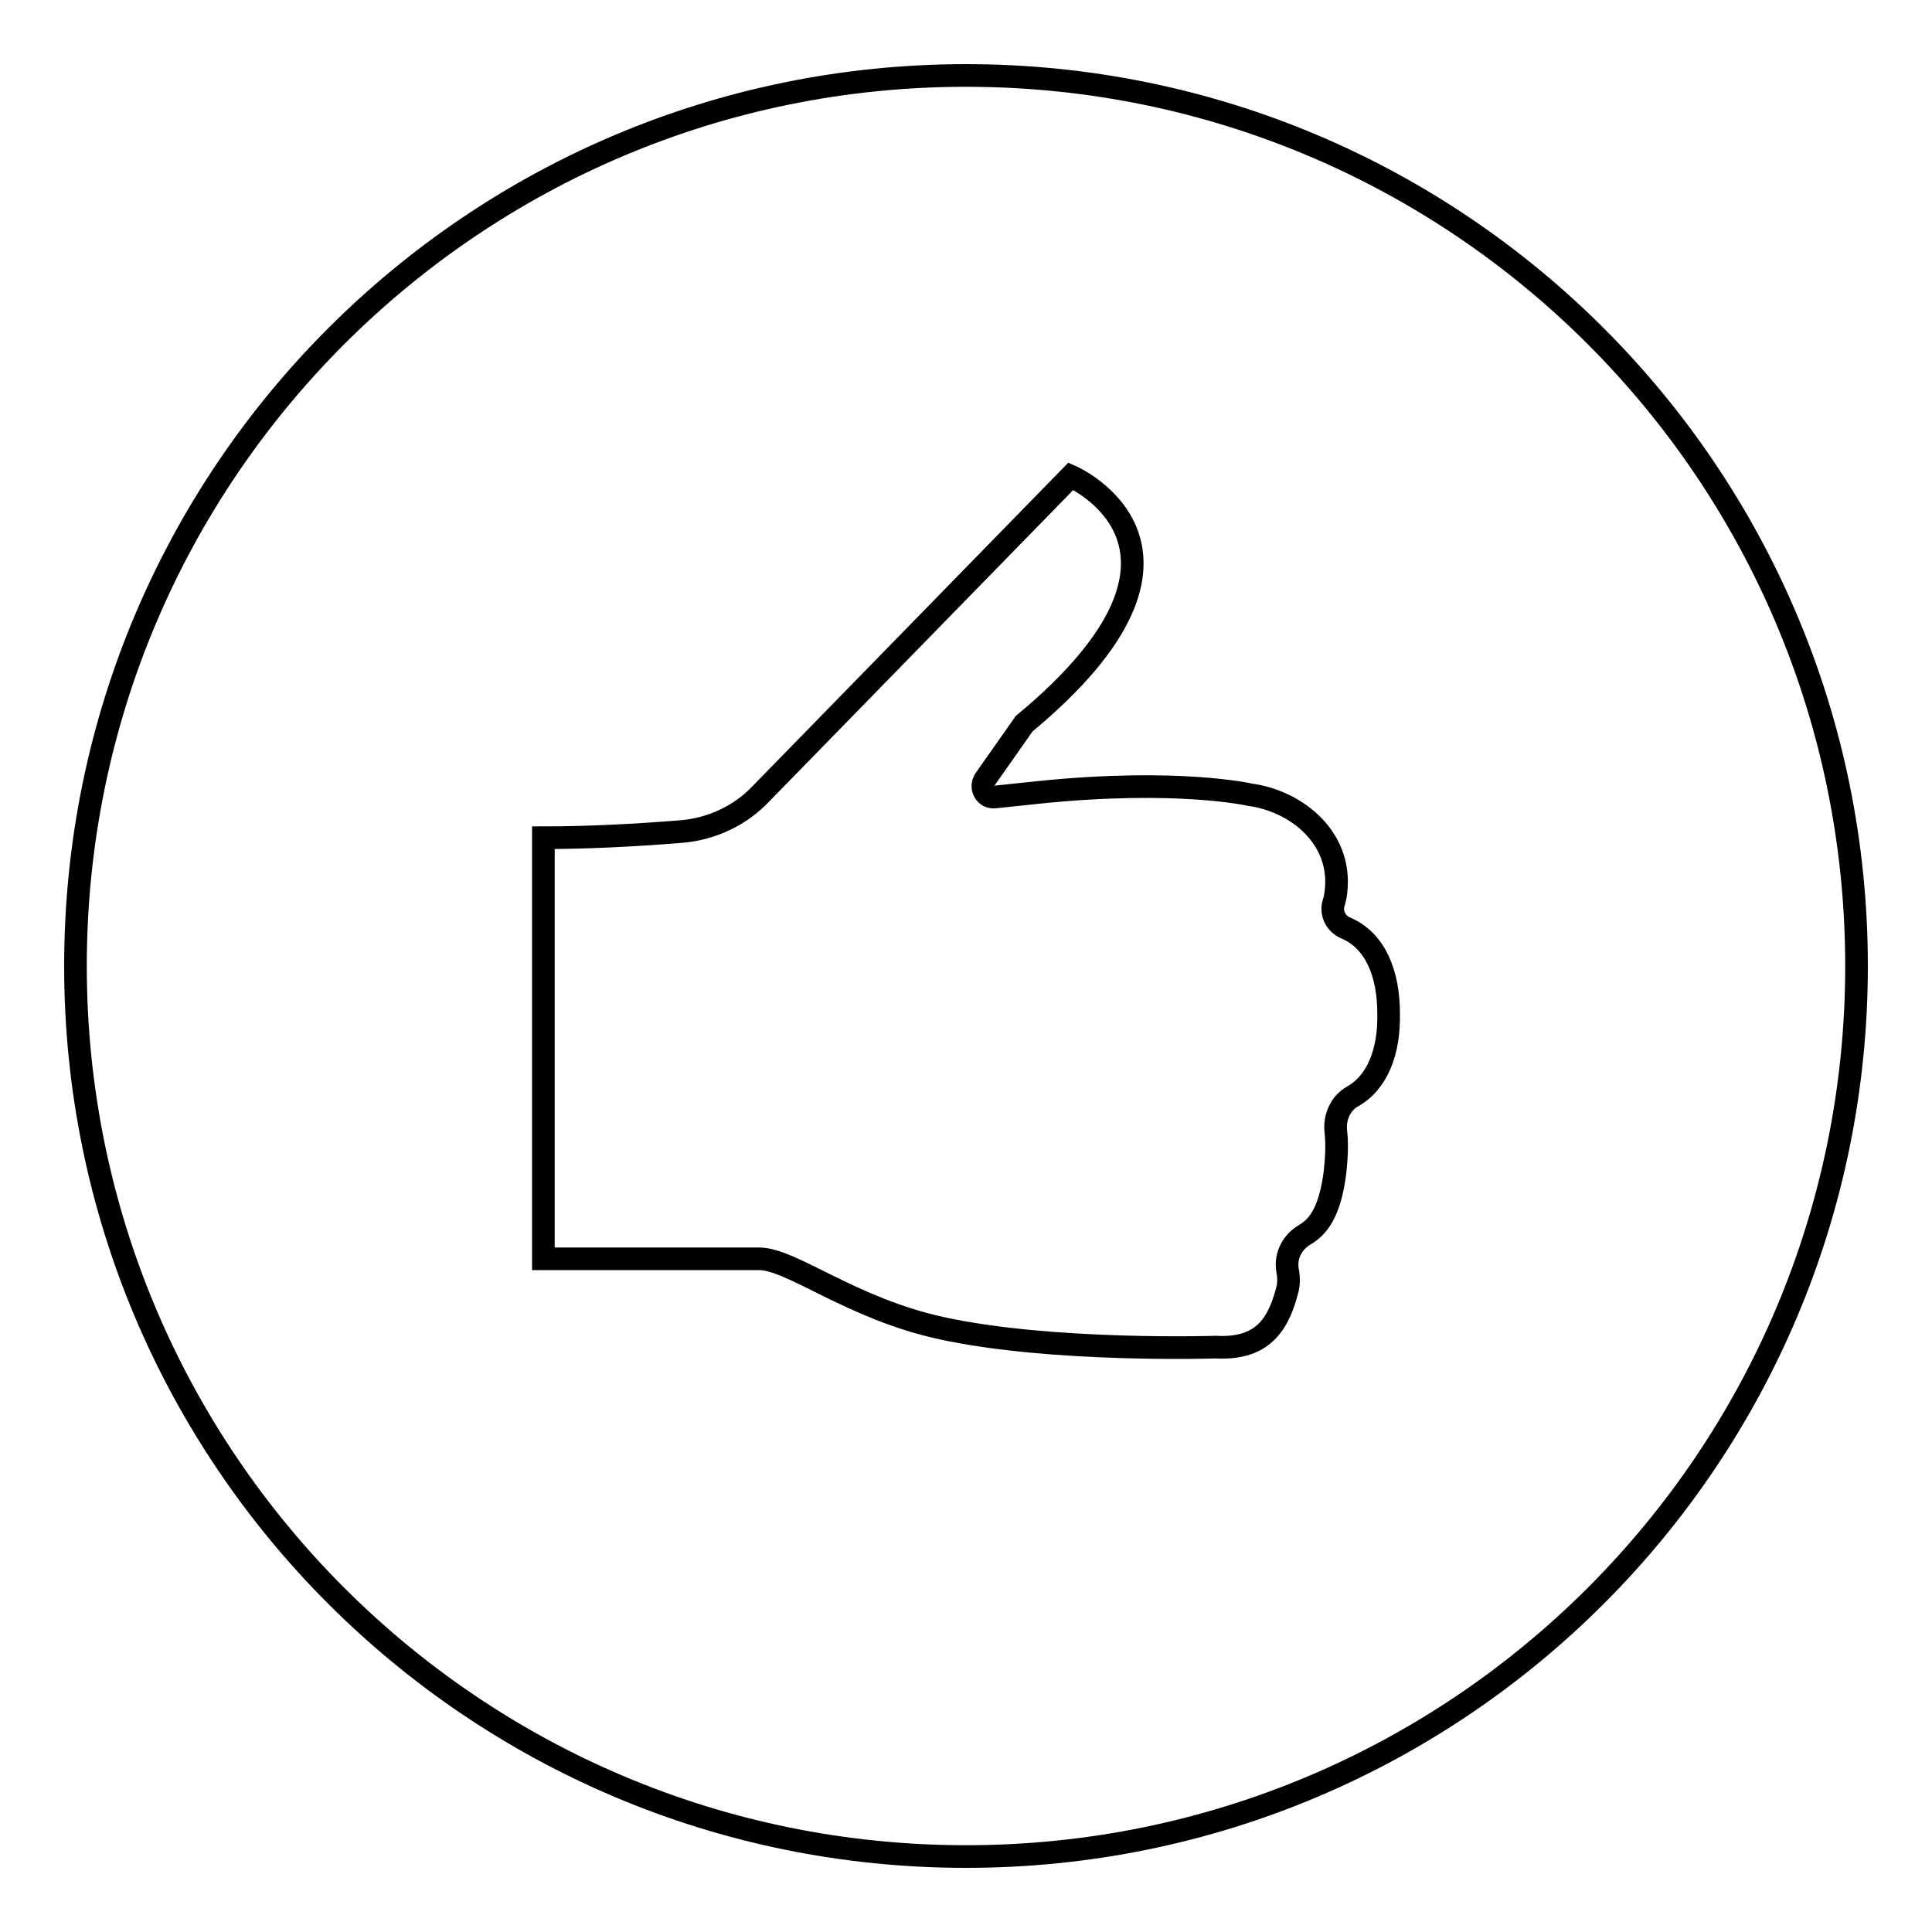 <?xml version="1.0" encoding="utf-8"?>
<!-- Svg Vector Icons : http://www.onlinewebfonts.com/icon -->
<!DOCTYPE svg PUBLIC "-//W3C//DTD SVG 1.1//EN" "http://www.w3.org/Graphics/SVG/1.1/DTD/svg11.dtd">
<svg version="1.1" xmlns="http://www.w3.org/2000/svg" xmlns:xlink="http://www.w3.org/1999/xlink" x="0px" y="0px" viewBox="0 0 256 256" enable-background="new 0 0 256 256" xml:space="preserve">
<g><g><path stroke-width="3" fill-opacity="0" stroke="#000000"  d="M128,10C62.8,10,10,62.8,10,128c0,65.2,52.8,118,118,118c65.2,0,118-52.8,118-118C246,62.8,193.2,10,128,10z M179.2,145.3c-1.6,0.9-2.4,2.8-2.2,4.6c0.2,1.7,0.1,3.5-0.1,5.4c-0.6,4.7-1.9,7.1-4,8.3c-1.7,1-2.6,2.8-2.3,4.7c0.2,1,0.2,1.9-0.1,2.9c-1.3,4.9-3.7,7.6-9.4,7.3l0,0c0,0-21.6,0.7-36.3-2.5c-12-2.6-19.9-9.2-24.2-9.2c-9.6,0-28.6,0-28.6,0V111c5.8,0,11.8-0.3,18.1-0.8c4.1-0.3,8-2.1,10.8-5.1l41-42c0,0,21.9,9.5-6.2,32.8l-5.2,7.4c-0.7,1.1,0.1,2.5,1.4,2.3c1.9-0.2,3.8-0.4,5.7-0.6c18.4-1.9,28,0.3,28,0.3c5.9,0.8,11.5,5.2,11.5,11.5c0,1-0.1,2-0.4,2.9c-0.4,1.4,0.4,2.8,1.7,3.3c3.9,1.7,5.6,6.1,5.6,11.3C184.1,139.2,182.6,143.4,179.2,145.3z"/></g></g>
</svg>